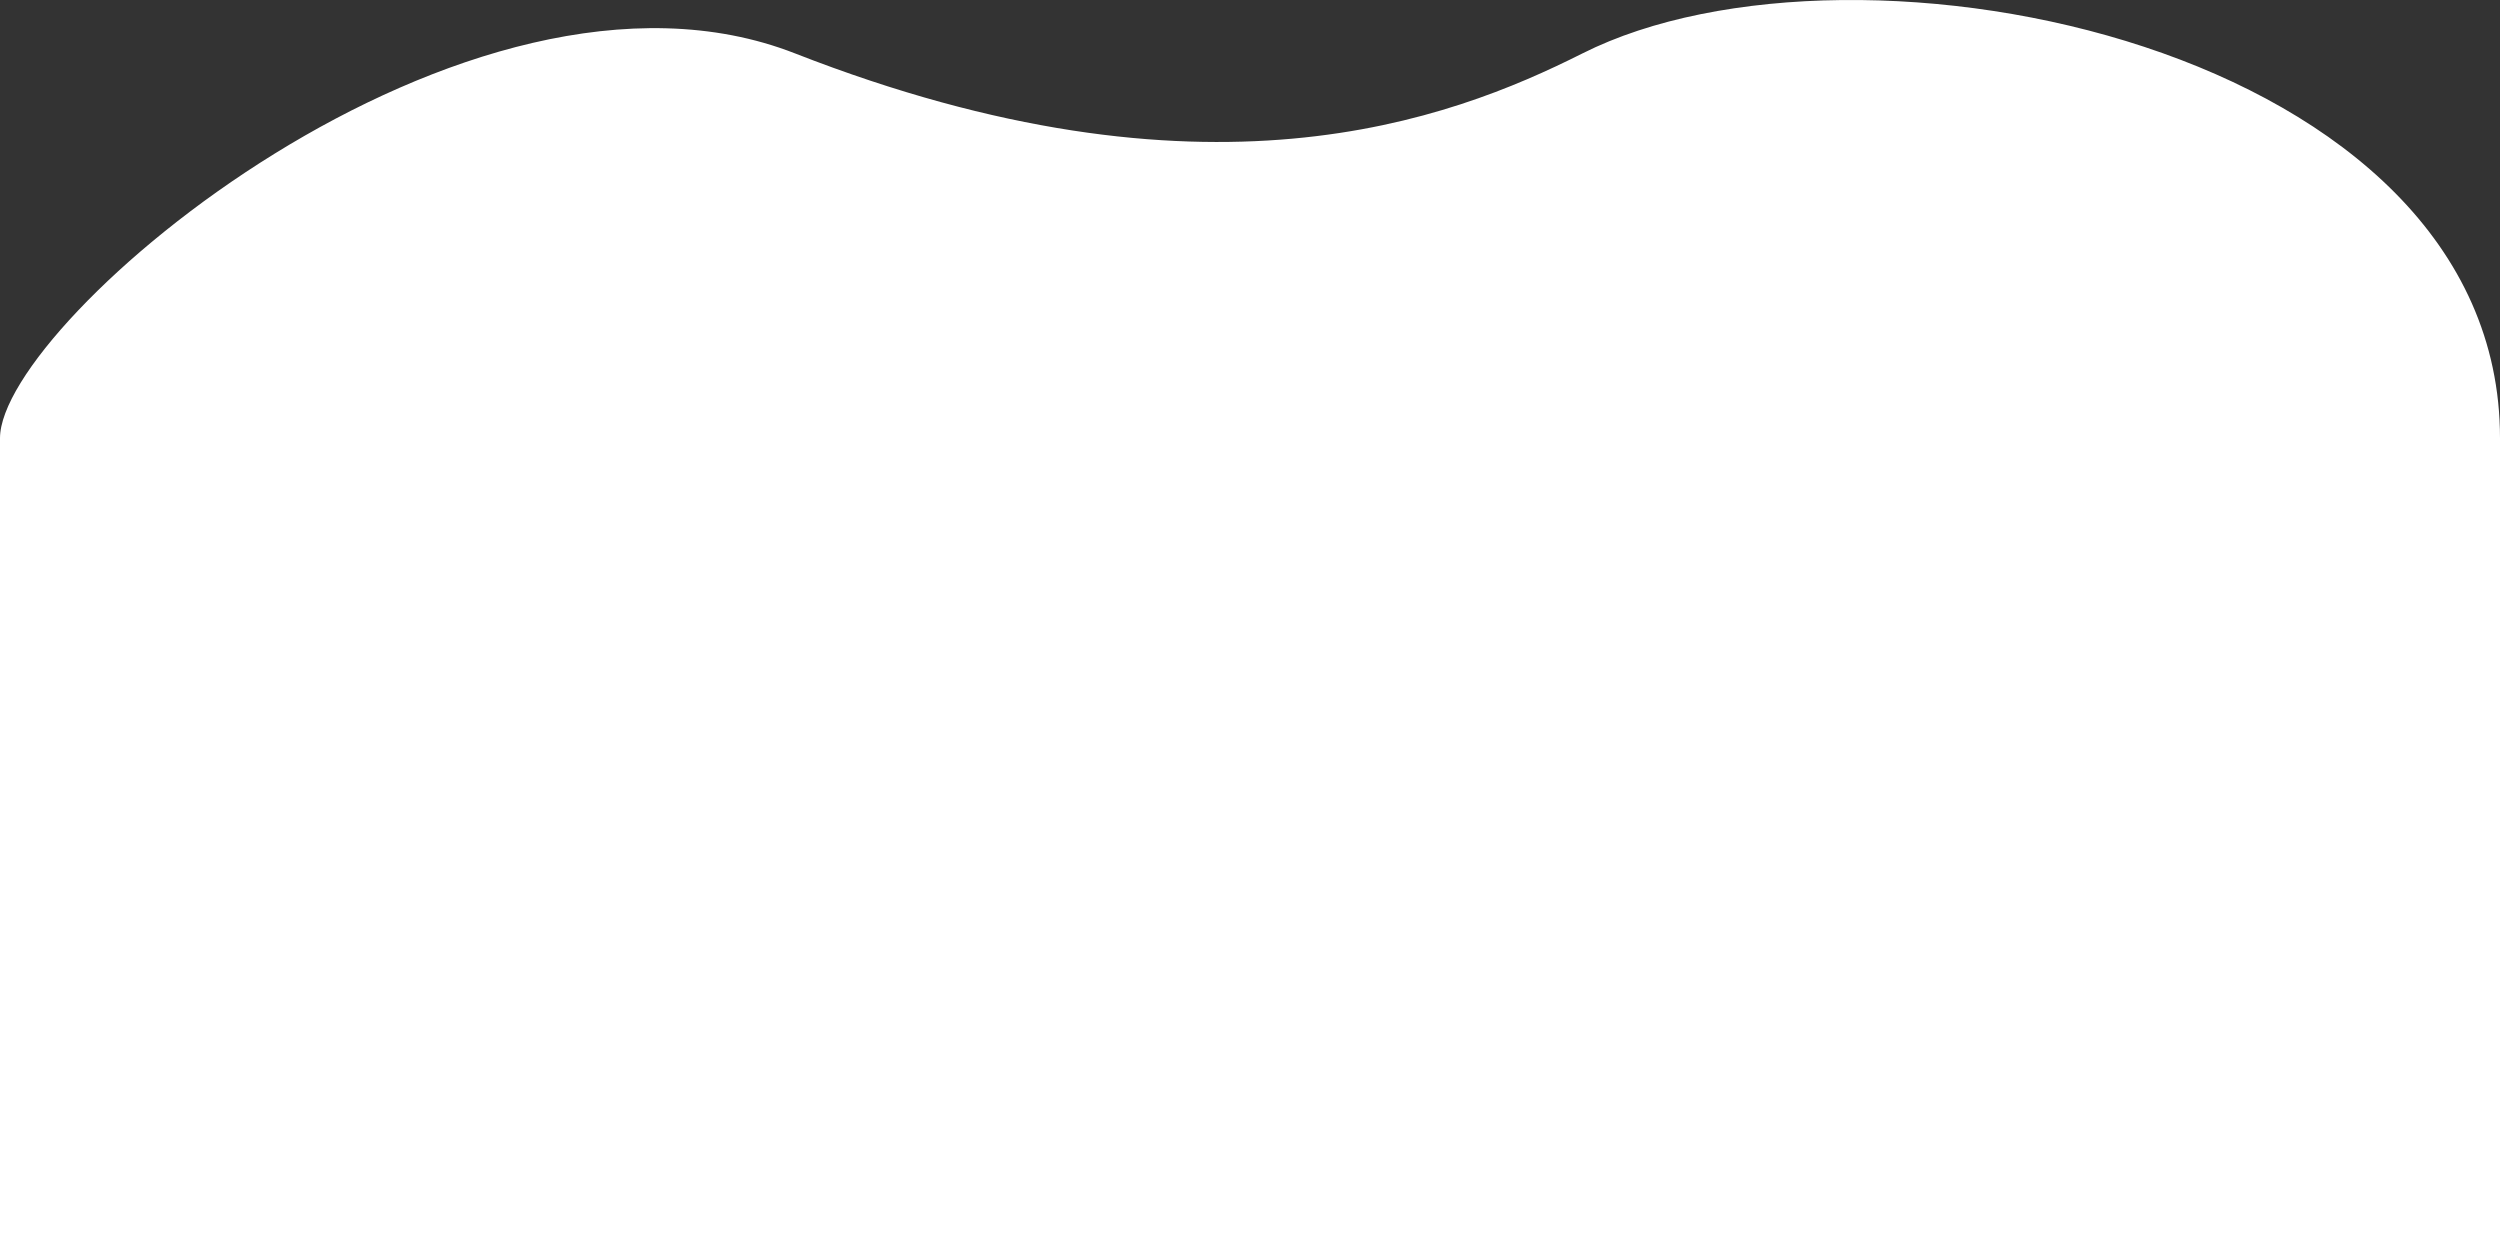 <svg width="500" height="251" viewBox="0 0 500 251" fill="none" xmlns="http://www.w3.org/2000/svg">
<rect x="0" y="0" width="500" height="251" fill="#333333" stroke="none"/>
<path d="M159 10.678C93.442 -14.957 -6.32452e-05 64.147 0 87.64V251H500V87.64C500 9.153 371.414 -16.951 316.5 10.678C289.779 24.122 240.948 42.721 159 10.678Z" fill="white"/>
</svg>
